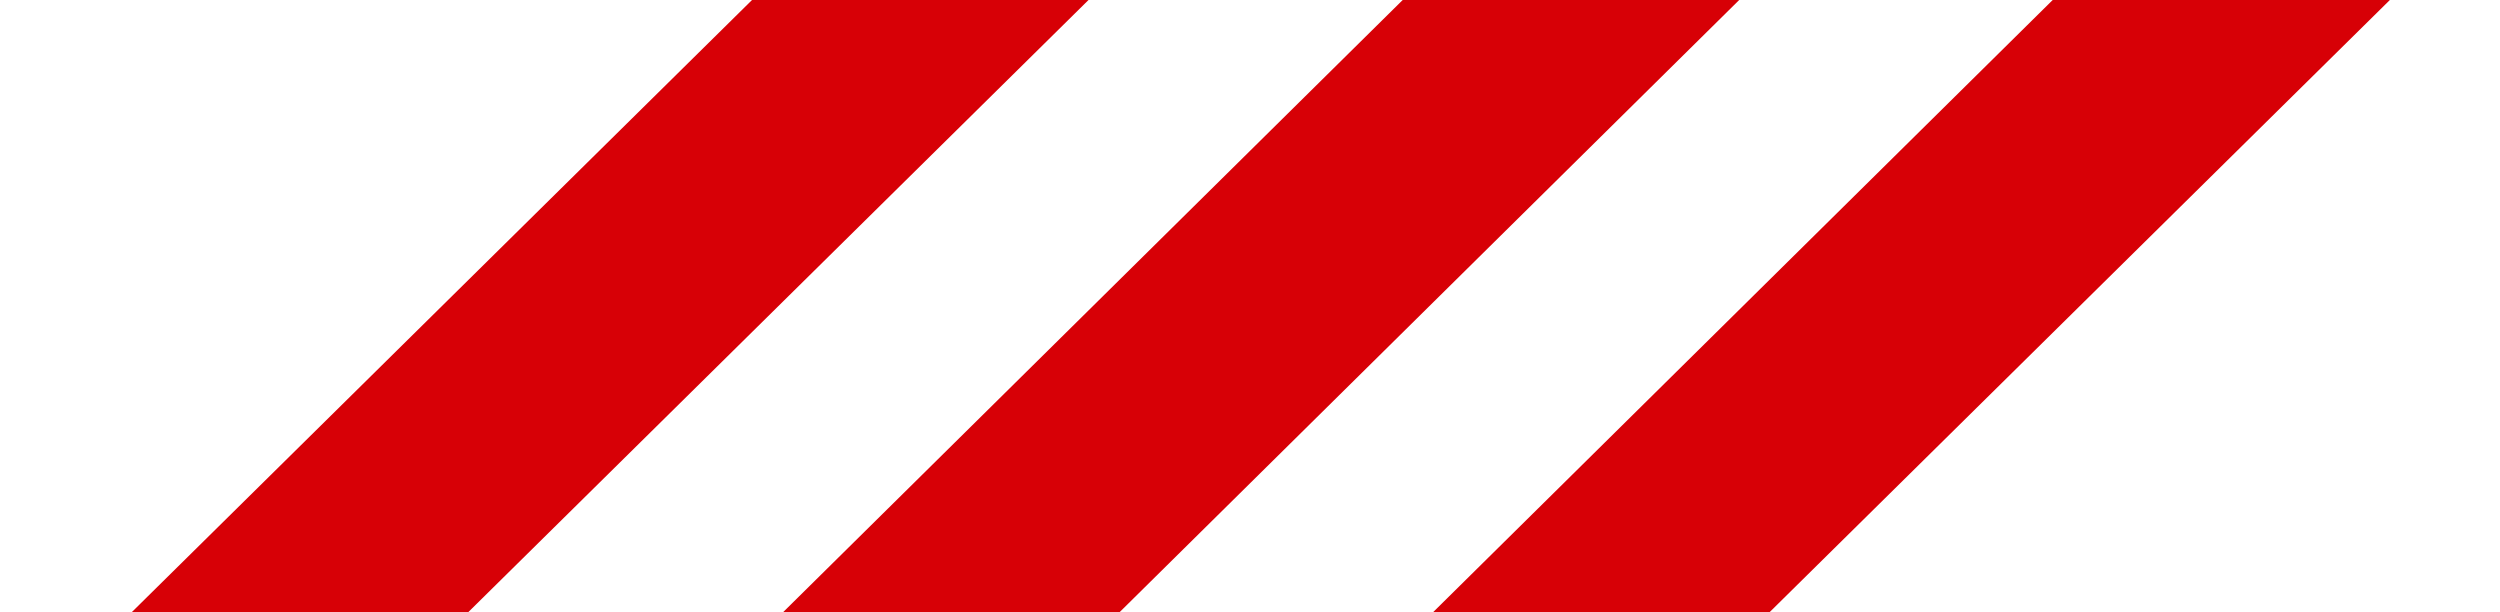 <svg xmlns="http://www.w3.org/2000/svg" xmlns:xlink="http://www.w3.org/1999/xlink" id="Layer_2" data-name="Layer 2" viewBox="0 0 37 9.06"><defs><style>      .cls-1 {        clip-path: url(#clippath);      }      .cls-2 {        fill: none;      }      .cls-2, .cls-3 {        stroke-width: 0px;      }      .cls-3 {        fill: #d70006;      }    </style><clipPath id="clippath"><rect class="cls-2" width="37" height="9.06"></rect></clipPath></defs><g id="Layer_1-2" data-name="Layer 1"><g class="cls-1"><g><path class="cls-3" d="M16.11,0h-4.98L1.95,9.06h4.98L16.11,0Z"></path><path class="cls-3" d="M25.74,0h-4.98l-9.17,9.06h4.98L25.74,0Z"></path><path class="cls-3" d="M35.37,0h-4.99l-9.17,9.06h4.98L35.37,0Z"></path></g></g></g></svg>